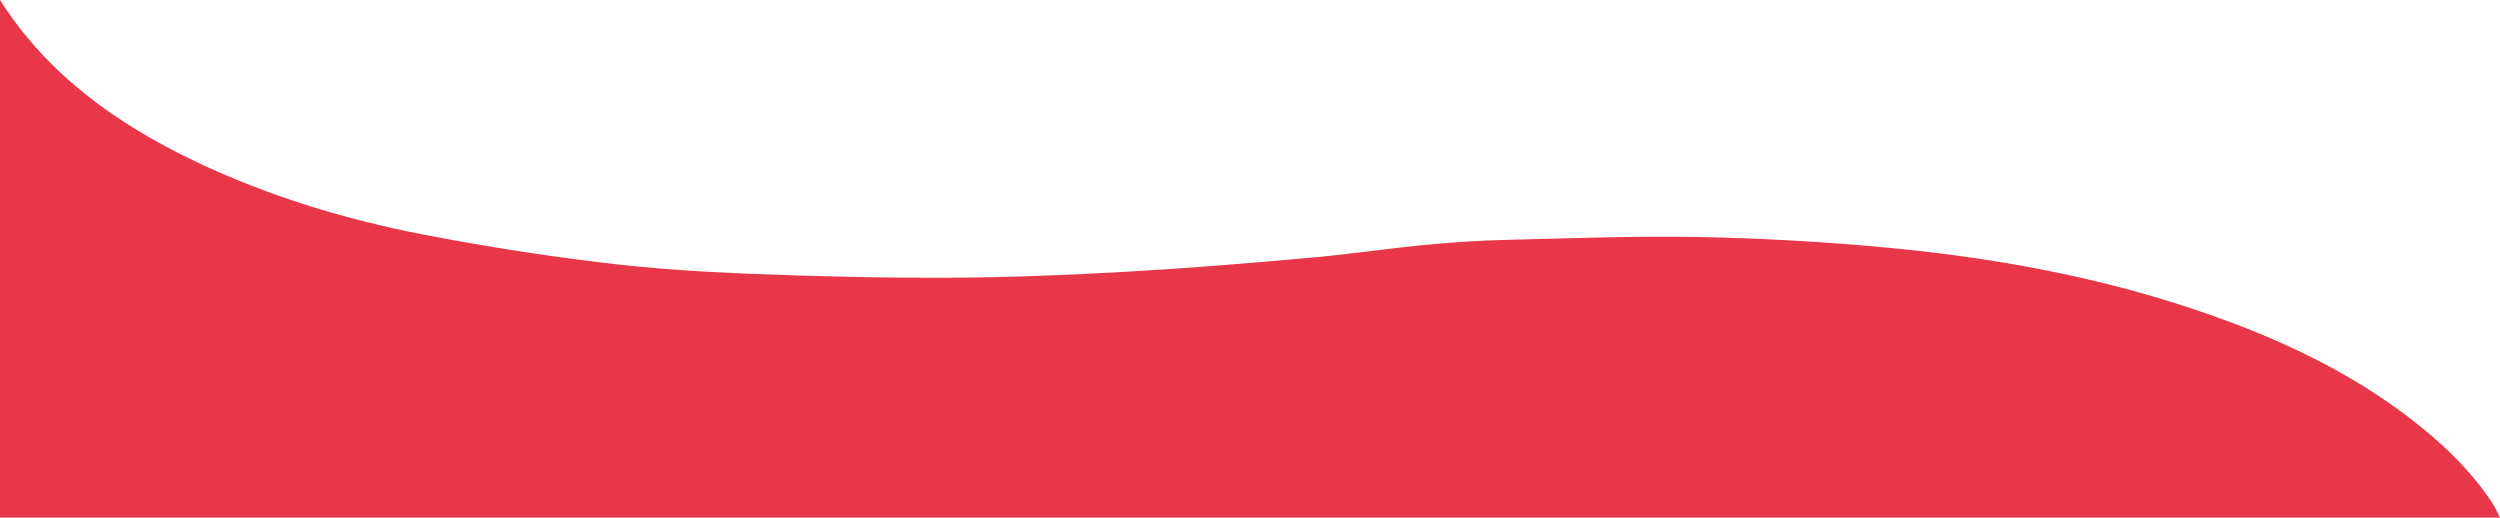 <?xml version="1.0" encoding="utf-8"?>
<!-- Generator: Adobe Illustrator 22.1.0, SVG Export Plug-In . SVG Version: 6.00 Build 0)  -->
<svg version="1.1" id="Layer_1" xmlns="http://www.w3.org/2000/svg" xmlns:xlink="http://www.w3.org/1999/xlink" x="0px" y="0px"
	 viewBox="0 0 1598.8 331" style="enable-background:new 0 0 1598.8 331;" xml:space="preserve">
<style type="text/css">
	.st0{fill:#E73748;}
</style>
<path class="st0" d="M0,0c0,110.3,0,220.6,0,331c532.9,0,1065.9,0,1598.8,0c-1.5-2.9-2.8-6-4.6-8.8c-12.3-18.9-28.1-34.6-45.5-48.8
	c-36.6-29.7-78-50.7-121.9-67.2c-70.5-26.5-143.9-40.6-218.5-47.7c-40.2-3.8-80.7-6.1-121.1-6.9c-41.3-0.8-82.6,0.8-123.9,1.8
	c-17.6,0.4-35.3,1.6-52.8,3.3c-24.5,2.4-48.9,6.1-73.4,8.2c-38.9,3.5-77.9,6.7-117,8.9c-37.1,2.1-74.2,3.6-111.3,3.8
	c-43.1,0.2-86.3-0.8-129.4-2.5c-32.2-1.3-64.5-3.4-96.5-7.4c-37.7-4.6-75.4-10.6-112.7-17.8c-50.4-9.8-99.3-24.7-145.8-46.9
	C74.5,79.1,30.4,47.8,0,0z"/>
</svg>

